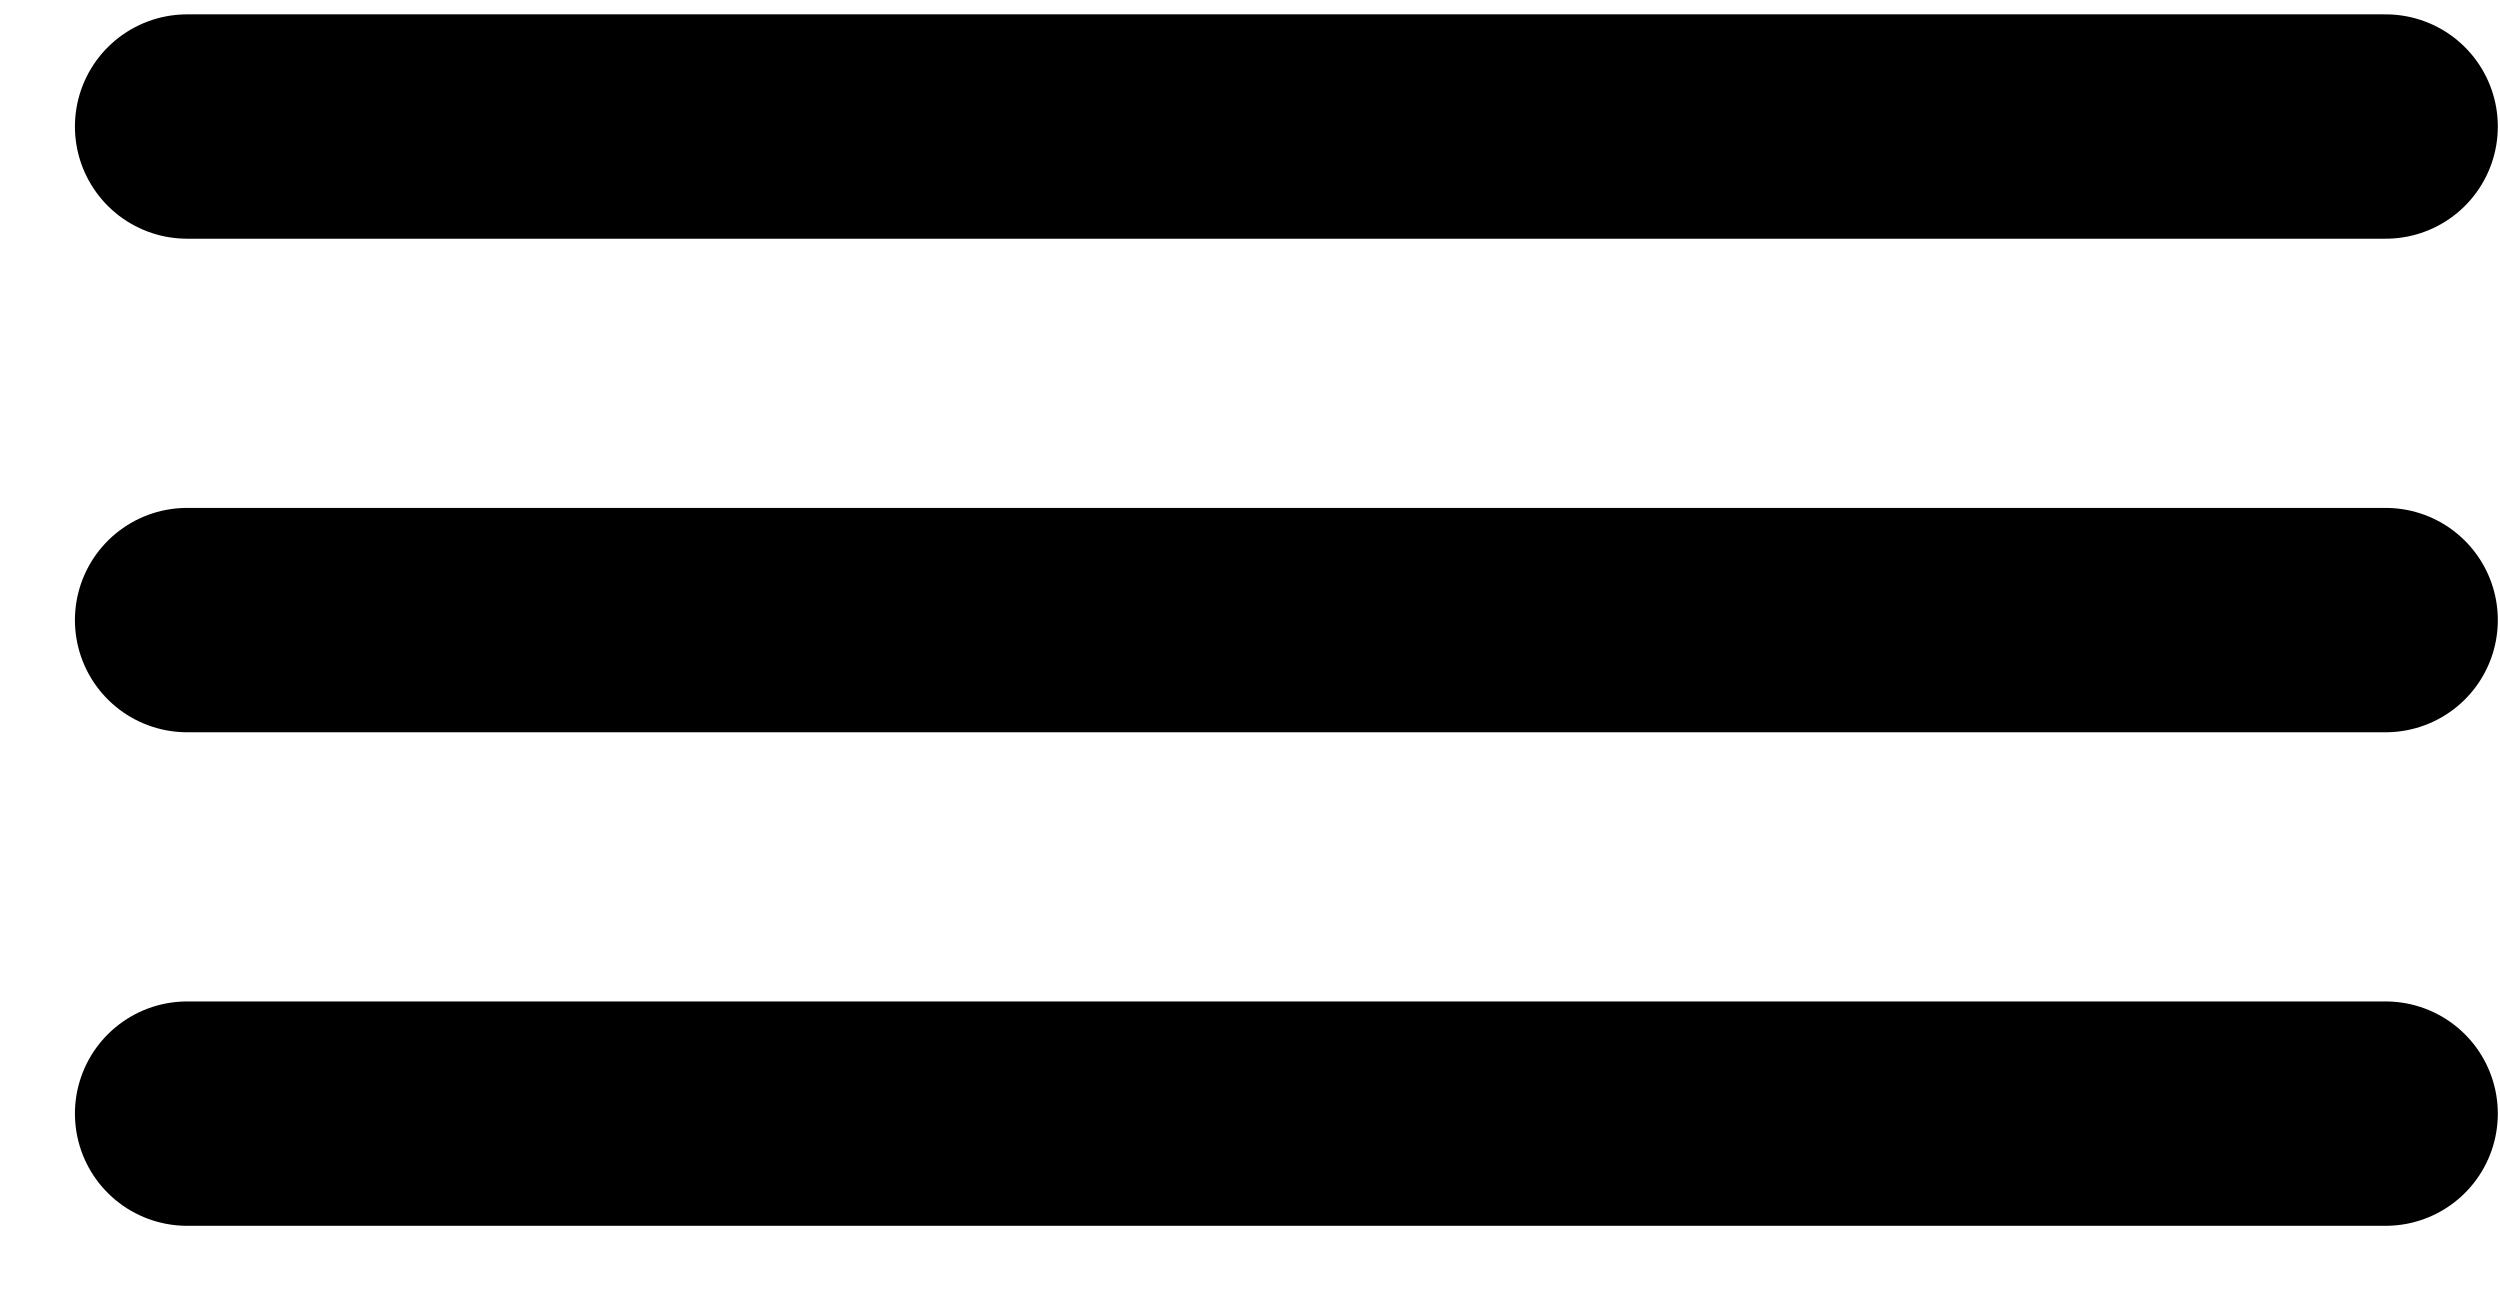 <?xml version="1.0" encoding="UTF-8"?>
<svg xmlns="http://www.w3.org/2000/svg" width="31" height="16" viewBox="0 0 31 16" fill="none">
  <path d="M29.582 1.569H2.32" stroke="black" stroke-width="2.782" stroke-linecap="round"></path>
  <path d="M29.582 7.689H2.32" stroke="black" stroke-width="2.782" stroke-linecap="round"></path>
  <path d="M29.582 13.809H2.32" stroke="black" stroke-width="2.782" stroke-linecap="round"></path>
</svg>
